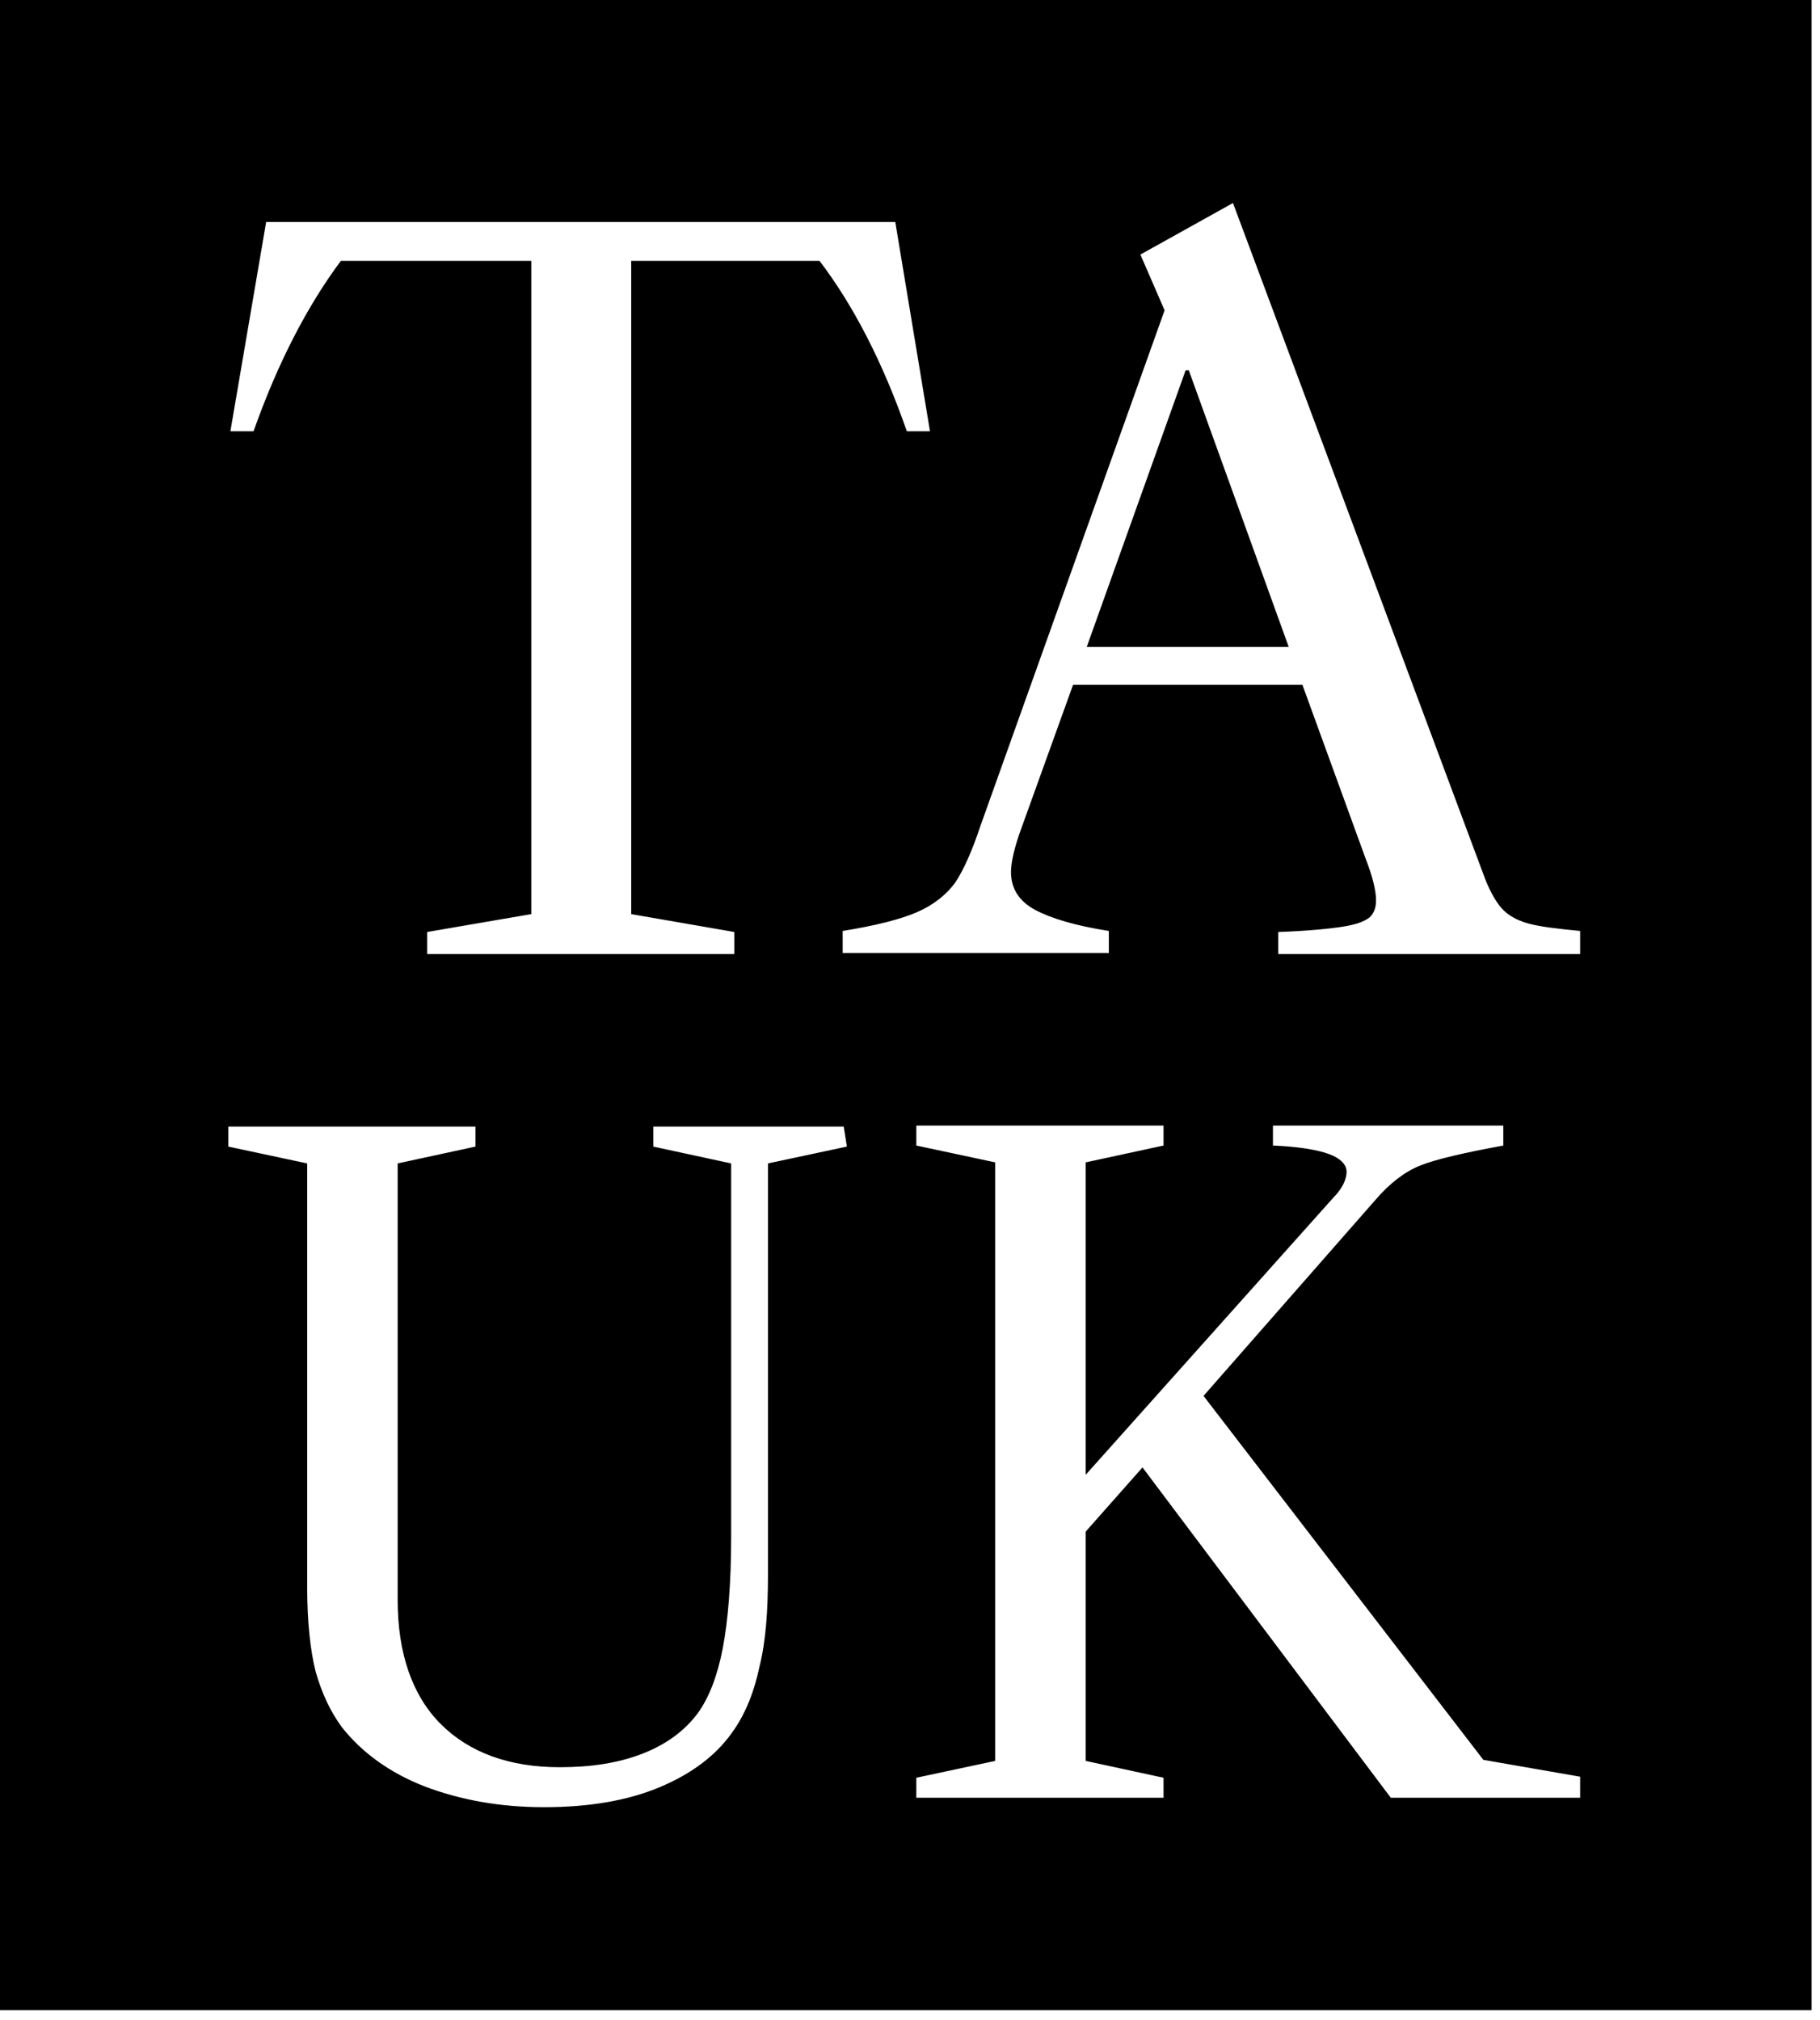 <svg width="173" height="192" viewBox="0 0 173 192" fill="none" xmlns="http://www.w3.org/2000/svg">
<g clip-path="url(#clip0_12109_13116)">
<path d="M112.7 35.2L103.3 61.5H122.5L113 35.2H112.7Z" fill="black"/>
<path d="M0 0V191.1H172.2V0H0ZM25.3 21.1H85.1L88.4 41H86.2C83.9 34.4 81.1 29 77.9 24.8H60V86.9L69.8 88.6V90.7H40.6V88.6L50.5 86.9V24.8H32.4C29.2 29.1 26.4 34.5 24.1 41H21.9L25.3 21.1ZM80.5 109L73 110.6V149.6C73 153.1 72.8 156 72.2 158.4C71.7 160.8 70.9 162.8 69.8 164.4C68.2 166.8 65.8 168.6 62.7 169.9C59.6 171.2 55.9 171.8 51.7 171.8C47.5 171.8 43.7 171.1 40.3 169.8C37 168.5 34.4 166.6 32.5 164.2C31.4 162.7 30.6 161 30 158.9C29.5 156.9 29.2 154.2 29.2 150.9V110.6L21.7 109V107.1H45.2V109L37.8 110.6V152.1C37.8 157.2 39.2 161.2 41.9 163.9C44.6 166.6 48.4 168 53.2 168C56.2 168 58.8 167.6 61.1 166.7C63.4 165.8 65.1 164.5 66.3 162.9C67.4 161.4 68.2 159.3 68.7 156.7C69.2 154.1 69.5 150.5 69.5 146.1V110.6L62.1 109V107.1H80.2L80.5 109ZM150.2 170.9H132.2L108.6 139.5L103.2 145.6V167.4L110.6 169V170.9H87.1V169L94.6 167.4V110.5L87.1 108.9V107H110.6V108.9L103.2 110.5V140.2L126.7 113.9C127.6 113 128 112.1 128 111.4C128 110.7 127.4 110.1 126.3 109.7C125.2 109.3 123.4 109 121 108.9V107H142.9V108.9C139.1 109.6 136.5 110.2 135 110.8C133.5 111.4 132.1 112.5 130.8 114L114.4 132.7L141 167.3L150.2 168.9V170.9ZM150.2 90.7H121.5V88.6C124.3 88.5 126.3 88.3 127.6 88.1C128.9 87.9 129.7 87.6 130.2 87.2C130.6 86.8 130.8 86.3 130.8 85.6C130.8 84.7 130.5 83.4 129.8 81.6L123.8 65.1H102L97.1 78.7C96.4 80.6 96.1 82 96.1 82.9C96.1 84.5 96.9 85.7 98.4 86.5C99.9 87.3 102.2 88 105.4 88.5V90.6H80.1V88.5C83.2 88 85.6 87.4 87.2 86.7C88.8 86 90 85 90.8 83.9C91.6 82.7 92.4 80.9 93.2 78.5L110.7 29.5L108.4 24.2L117.2 19.3L141 83.1C141.5 84.5 142.1 85.6 142.7 86.3C143.3 87 144.2 87.5 145.3 87.8C146.4 88.1 148.1 88.3 150.2 88.5V90.7Z" fill="black"/>
</g>
<defs>
<clipPath id="clip0_12109_13116">
<rect width="172.2" height="191.1" fill="white"/>
</clipPath>
</defs>
</svg>
